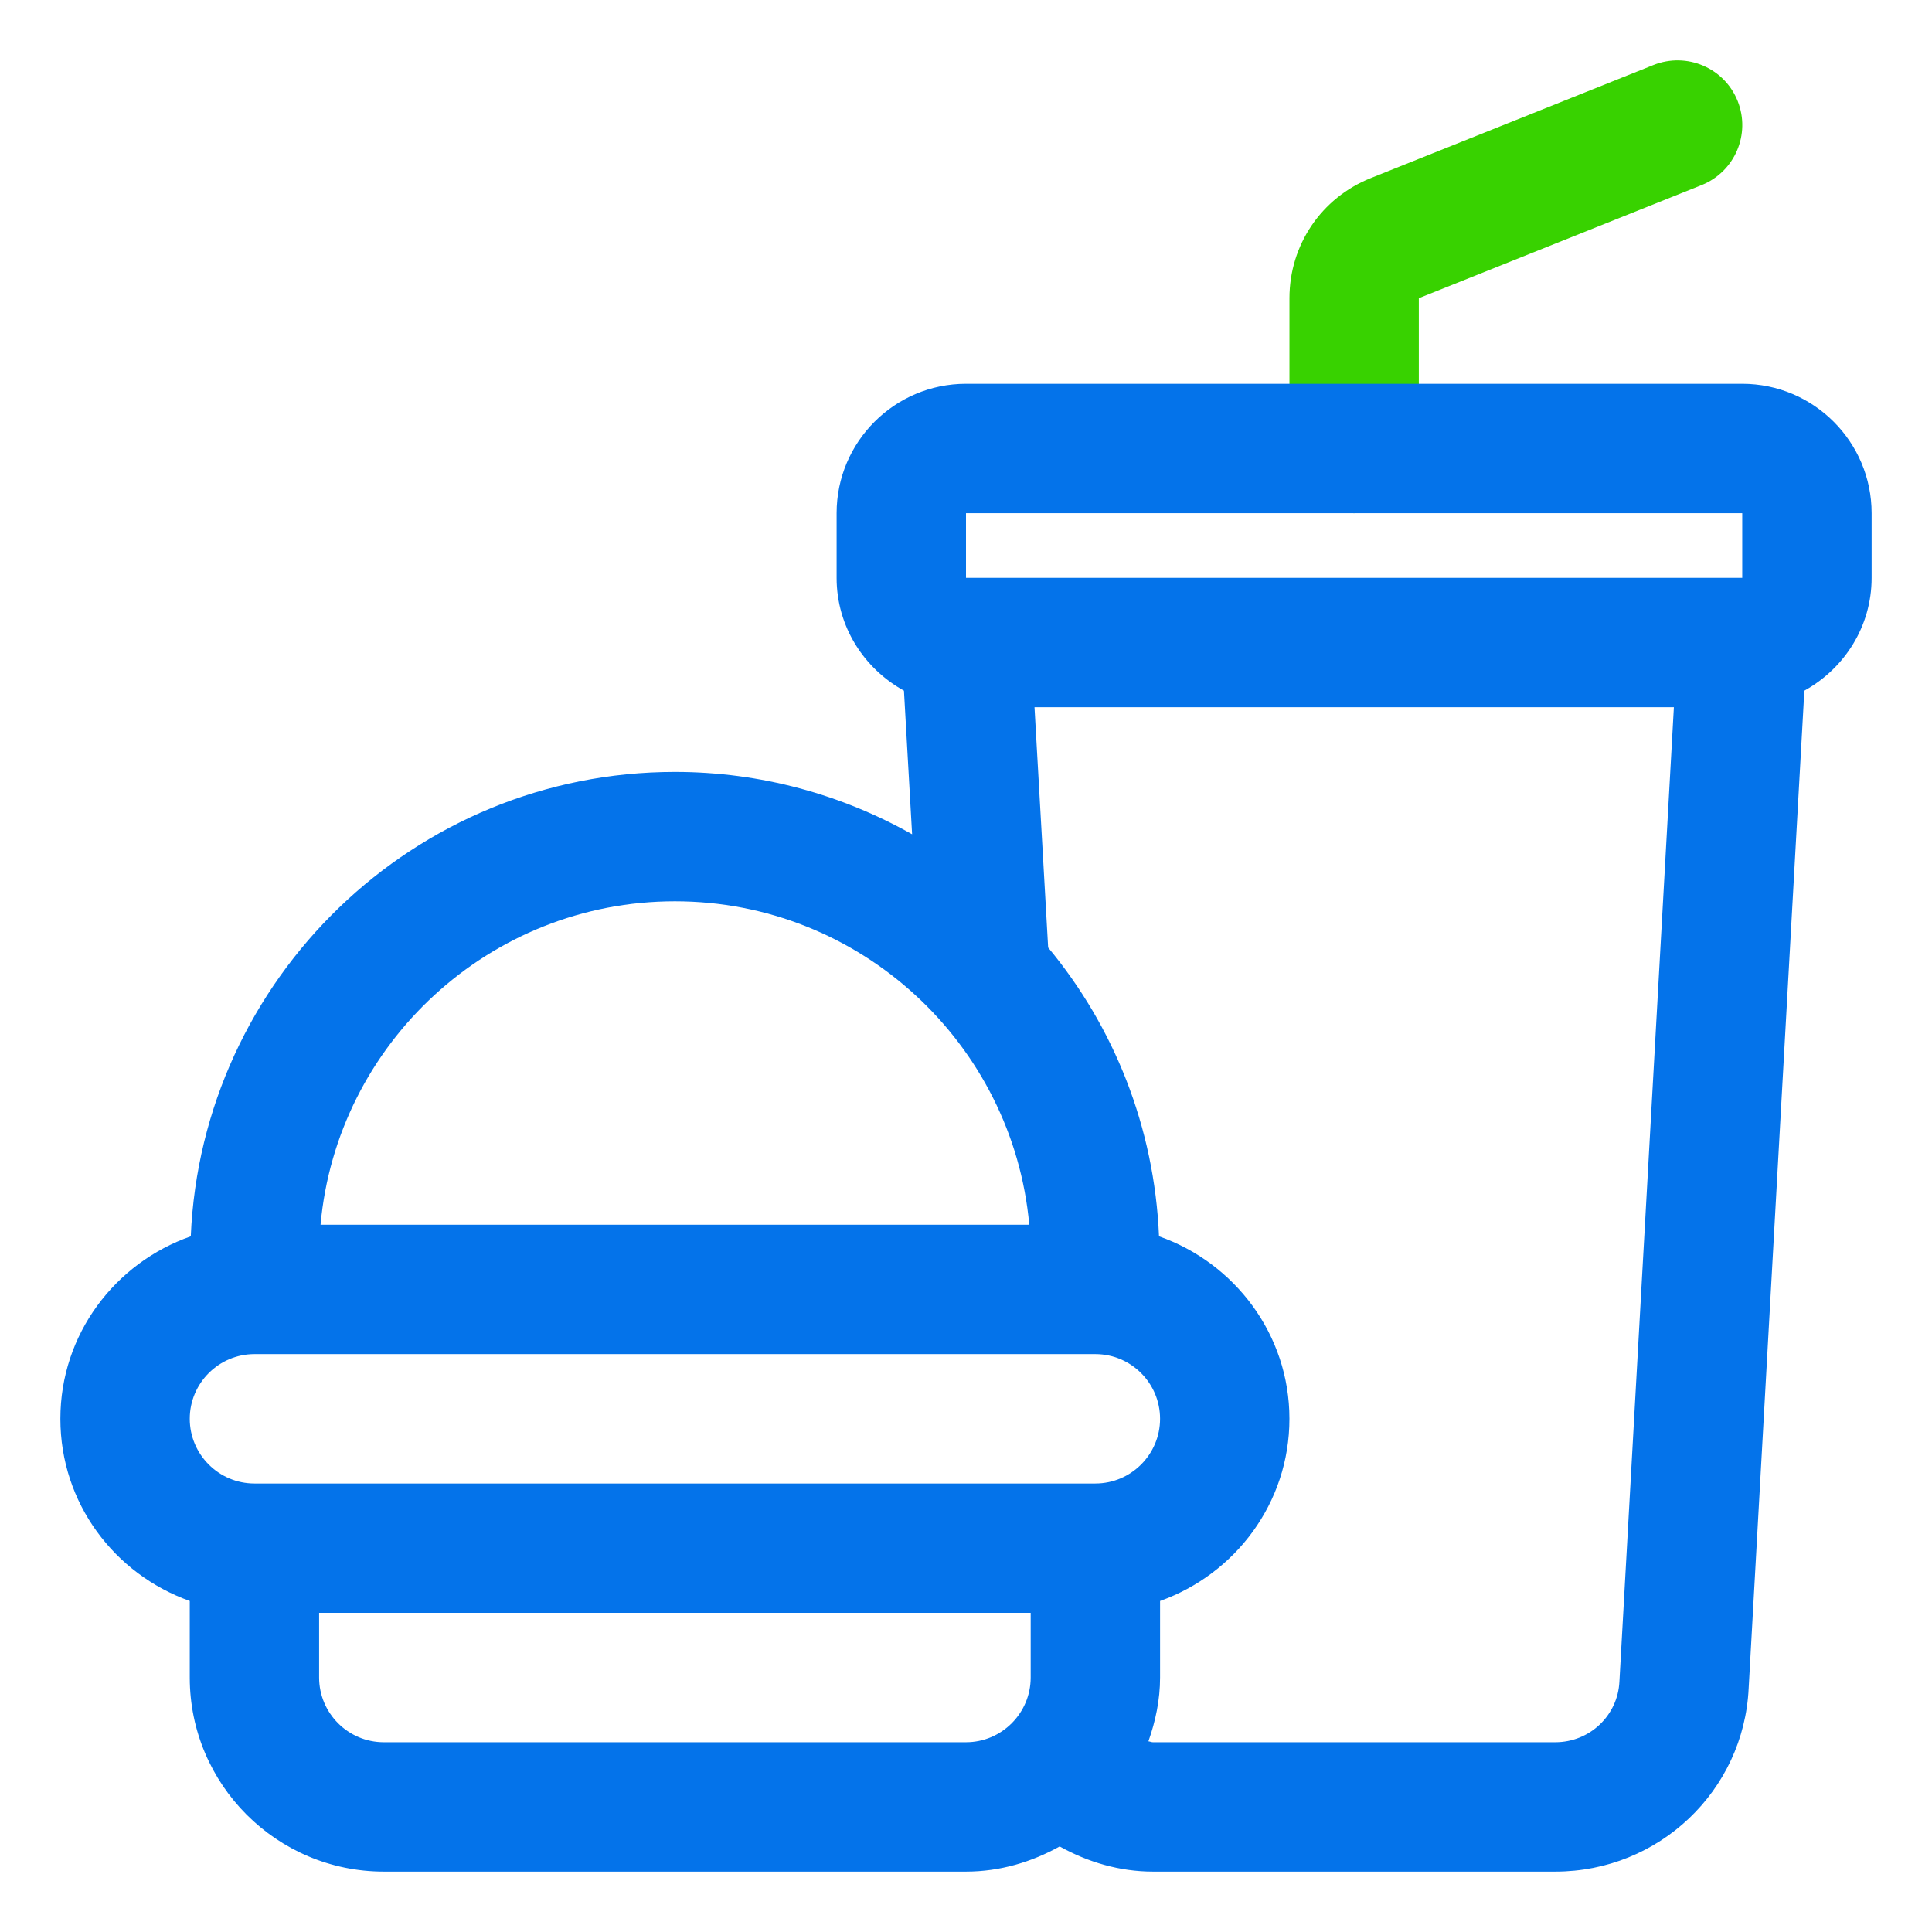<?xml version="1.0" encoding="UTF-8"?> <svg xmlns="http://www.w3.org/2000/svg" width="96" height="96" viewBox="0 0 96 96" fill="none"><path d="M86.343 5.018C85.684 3.372 83.817 2.575 82.165 3.228L68.112 8.85C65.656 9.83 64.072 12.173 64.072 14.818V22.285C64.072 24.059 65.511 25.5 67.286 25.5C69.06 25.5 70.5 24.059 70.5 22.285V14.818L84.553 9.197C86.202 8.534 87.002 6.667 86.343 5.018Z" fill="#38D200"></path><path d="M86.571 19.071H48C44.455 19.071 41.571 21.954 41.571 25.499V28.714C41.571 31.137 42.934 33.223 44.917 34.319L45.322 41.455C41.835 39.491 37.817 38.356 33.536 38.356C20.592 38.356 10.026 48.62 9.48 61.432C5.719 62.75 3 66.295 3 70.499C3 74.704 5.697 78.22 9.429 79.551V83.356C9.429 88.673 13.755 92.999 19.071 92.999H48C49.697 92.999 51.269 92.52 52.654 91.749C54.053 92.53 55.634 92.999 57.289 92.999H77.282C82.428 92.999 86.649 88.985 86.89 83.89L89.657 34.319C91.64 33.223 93 31.137 93 28.714V25.499C93 21.954 90.117 19.071 86.571 19.071ZM48 25.499H86.571V28.714H48V25.499ZM33.536 44.785C42.741 44.785 50.327 51.86 51.144 60.856H15.928C16.741 51.86 24.327 44.785 33.536 44.785ZM12.643 67.285H54.429C56.2 67.285 57.643 68.728 57.643 70.499C57.643 72.27 56.2 73.714 54.429 73.714H12.643C10.872 73.714 9.429 72.27 9.429 70.499C9.429 68.728 10.872 67.285 12.643 67.285ZM19.071 86.571C17.3 86.571 15.857 85.127 15.857 83.356V80.142H51.214V83.356C51.214 85.127 49.771 86.571 48 86.571H19.071ZM80.468 83.556C80.387 85.246 78.989 86.571 77.282 86.571H57.289C57.209 86.571 57.141 86.532 57.064 86.526C57.415 85.529 57.643 84.472 57.643 83.356V79.551C61.375 78.22 64.071 74.684 64.071 70.499C64.071 66.314 61.352 62.75 57.591 61.432C57.36 55.993 55.345 51.011 52.082 47.083L51.404 35.142H83.174L80.468 83.556Z" fill="#0473EA"></path></svg> 